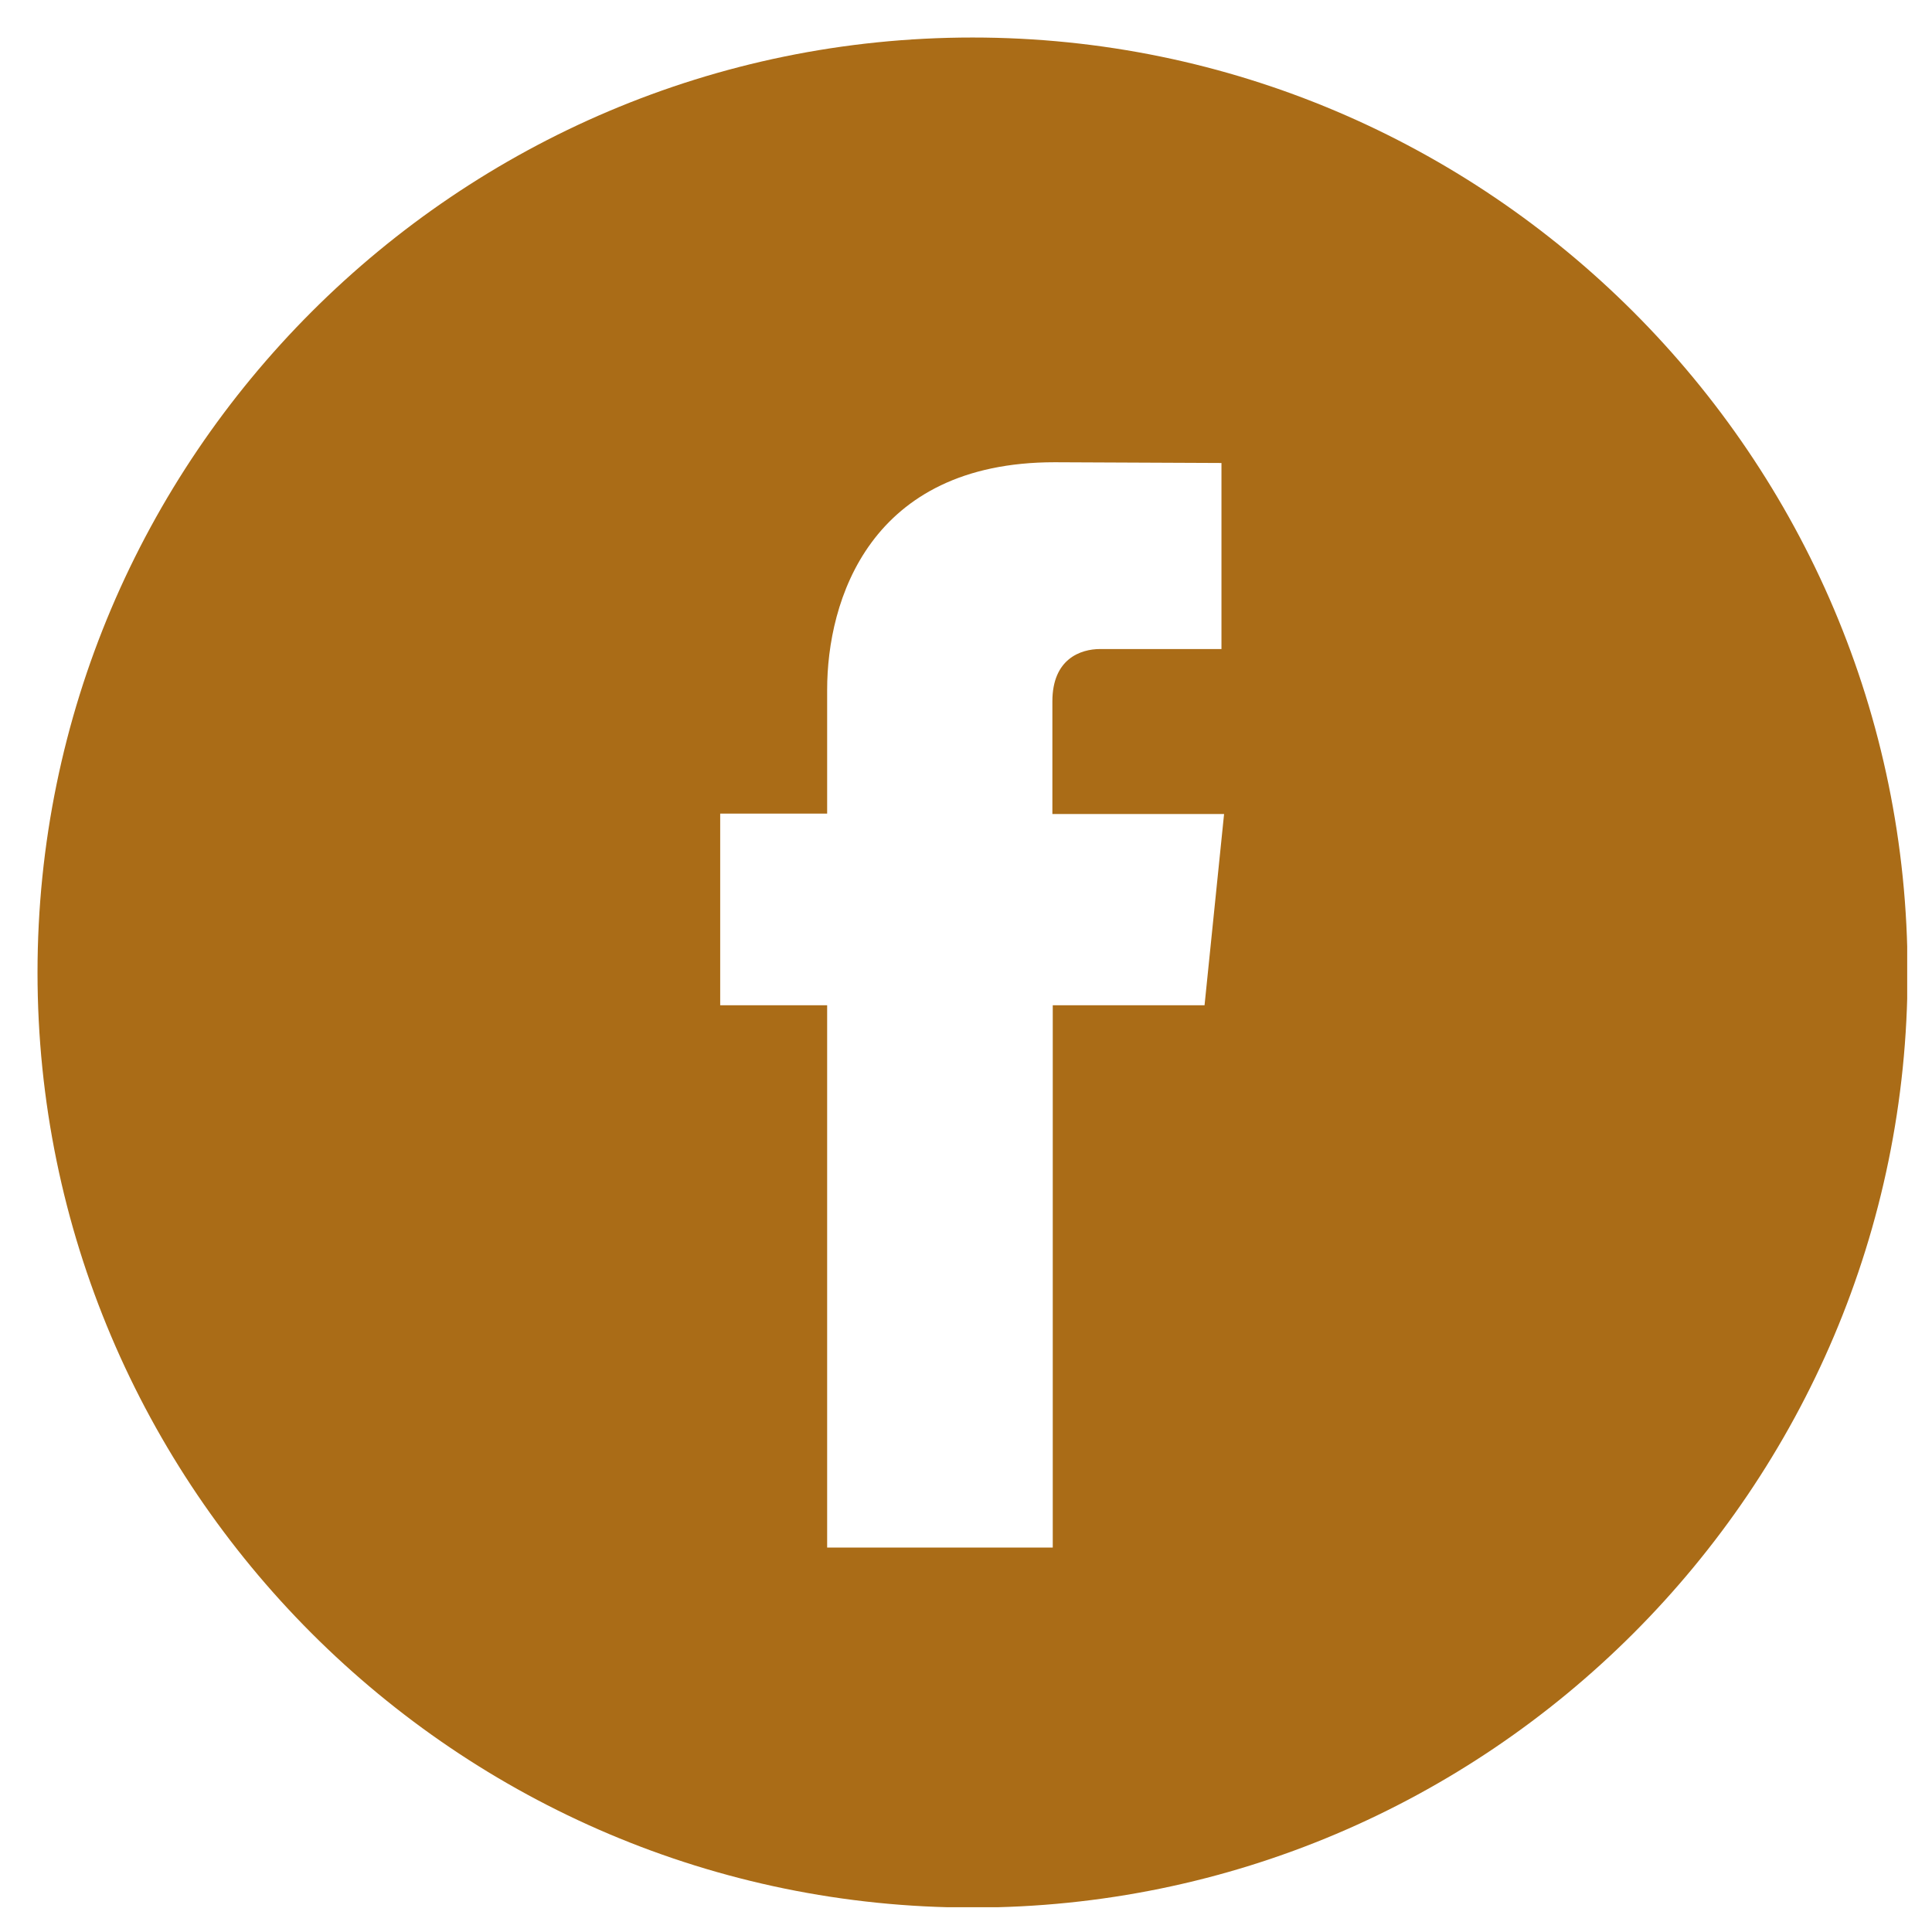 <svg width="31" height="31" viewBox="0 0 31 31" fill="none" xmlns="http://www.w3.org/2000/svg">
<g clip-path="url(#clip0_729_1805)">
<path d="M15.605 0.602C7.333 0.602 0.602 7.333 0.602 15.605C0.602 23.877 7.333 30.608 15.605 30.608C23.877 30.608 30.608 23.877 30.608 15.605C30.608 7.333 23.87 0.602 15.605 0.602ZM19.333 16.13H16.892V24.831H13.272V16.13H11.556V13.055H13.272V11.067C13.272 9.641 13.949 7.417 16.922 7.417L19.599 7.429V10.414H17.653C17.339 10.414 16.886 10.571 16.886 11.254V13.061H19.641L19.327 16.136L19.333 16.13Z" fill="#AA6C17"/>
</g>
<defs>
<clipPath id="clip0_729_1805">
<rect width="30" height="30" fill="white" transform="translate(0.602 0.602)"/>
</clipPath>
</defs>
</svg>
